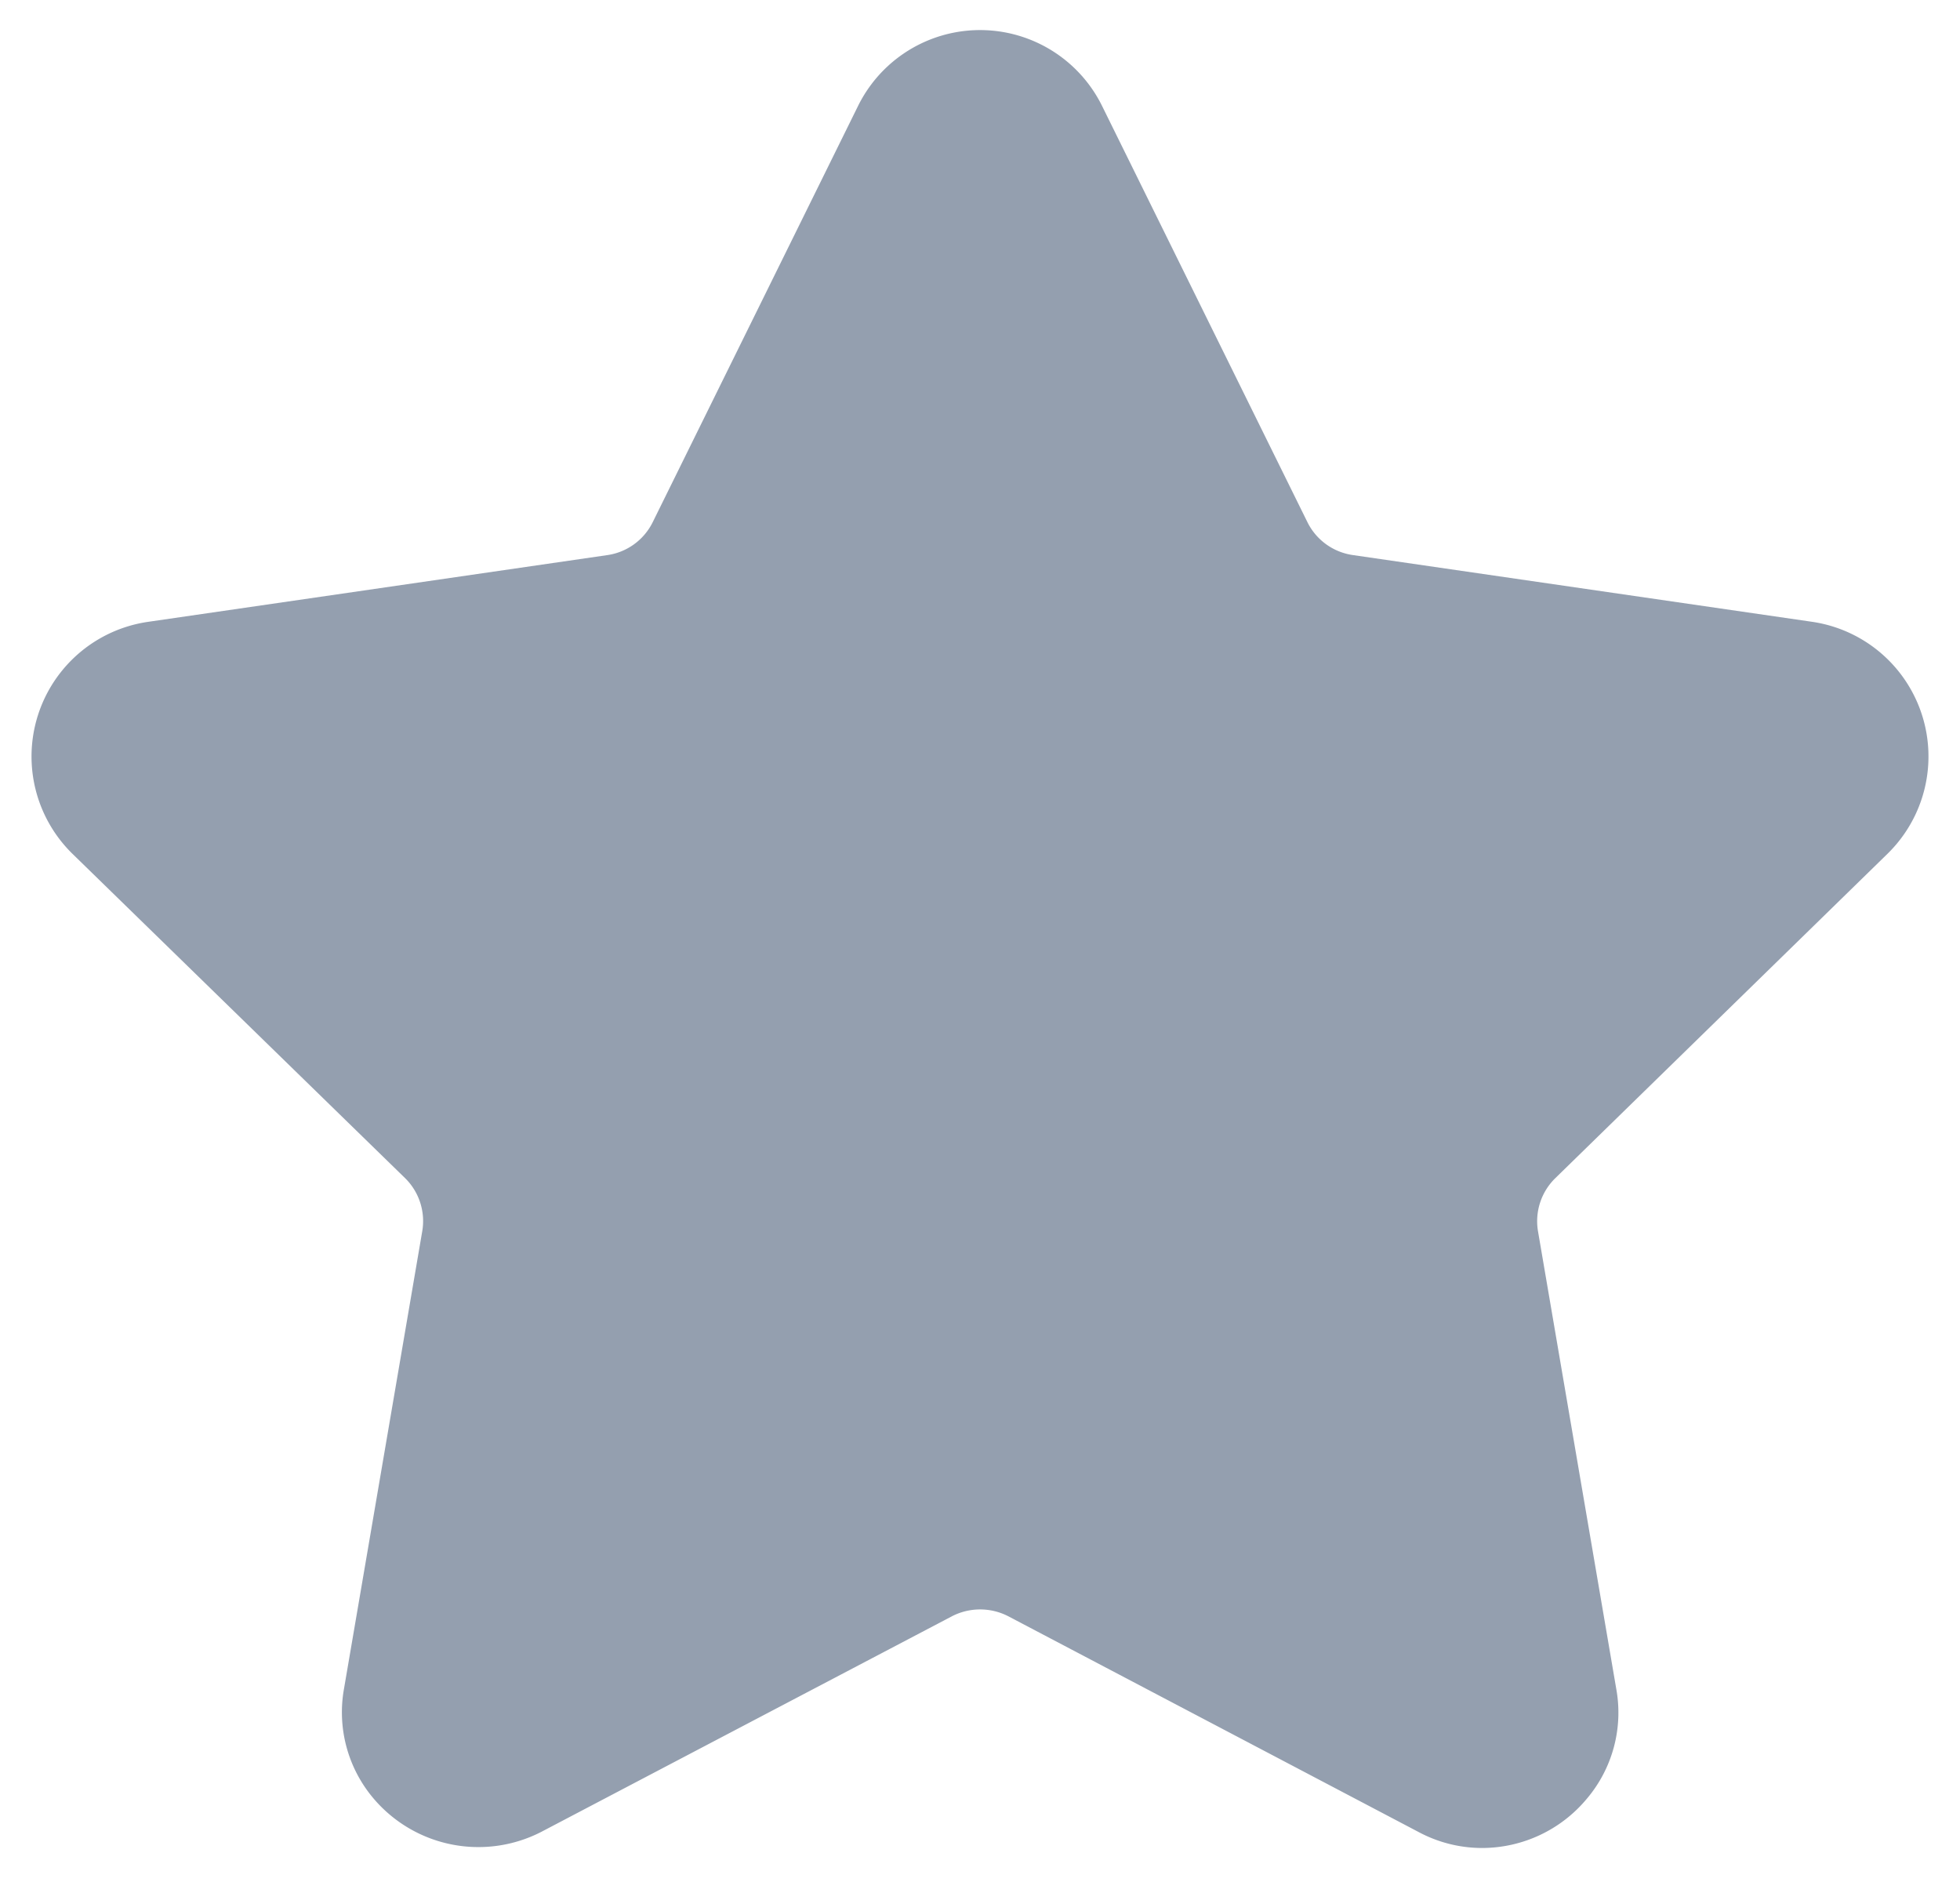 <svg xmlns="http://www.w3.org/2000/svg" width="32.573" height="31.274" viewBox="0 0 32.573 31.274"><path d="M30.842,14.735a2.261,2.261,0,0,0-1.254-3.857L21.955,9.769a1,1,0,0,1-.751-.546L17.791,2.307a2.261,2.261,0,0,0-4.055,0L10.323,9.224a1,1,0,0,1-.752.546L1.937,10.879A2.261,2.261,0,0,0,.683,14.736l5.523,5.384A1,1,0,0,1,6.494,21l-1.3,7.6a2.213,2.213,0,0,0,.493,1.833,2.285,2.285,0,0,0,2.787.55L15.3,27.4a1.022,1.022,0,0,1,.929,0l6.827,3.589a2.237,2.237,0,0,0,1.052.263,2.267,2.267,0,0,0,1.735-.813,2.213,2.213,0,0,0,.493-1.833l-1.3-7.6a1,1,0,0,1,.288-.884Z" transform="translate(0.524 -0.547)" fill="#949faf" stroke="rgba(0,0,0,0)" stroke-width="1"/></svg>